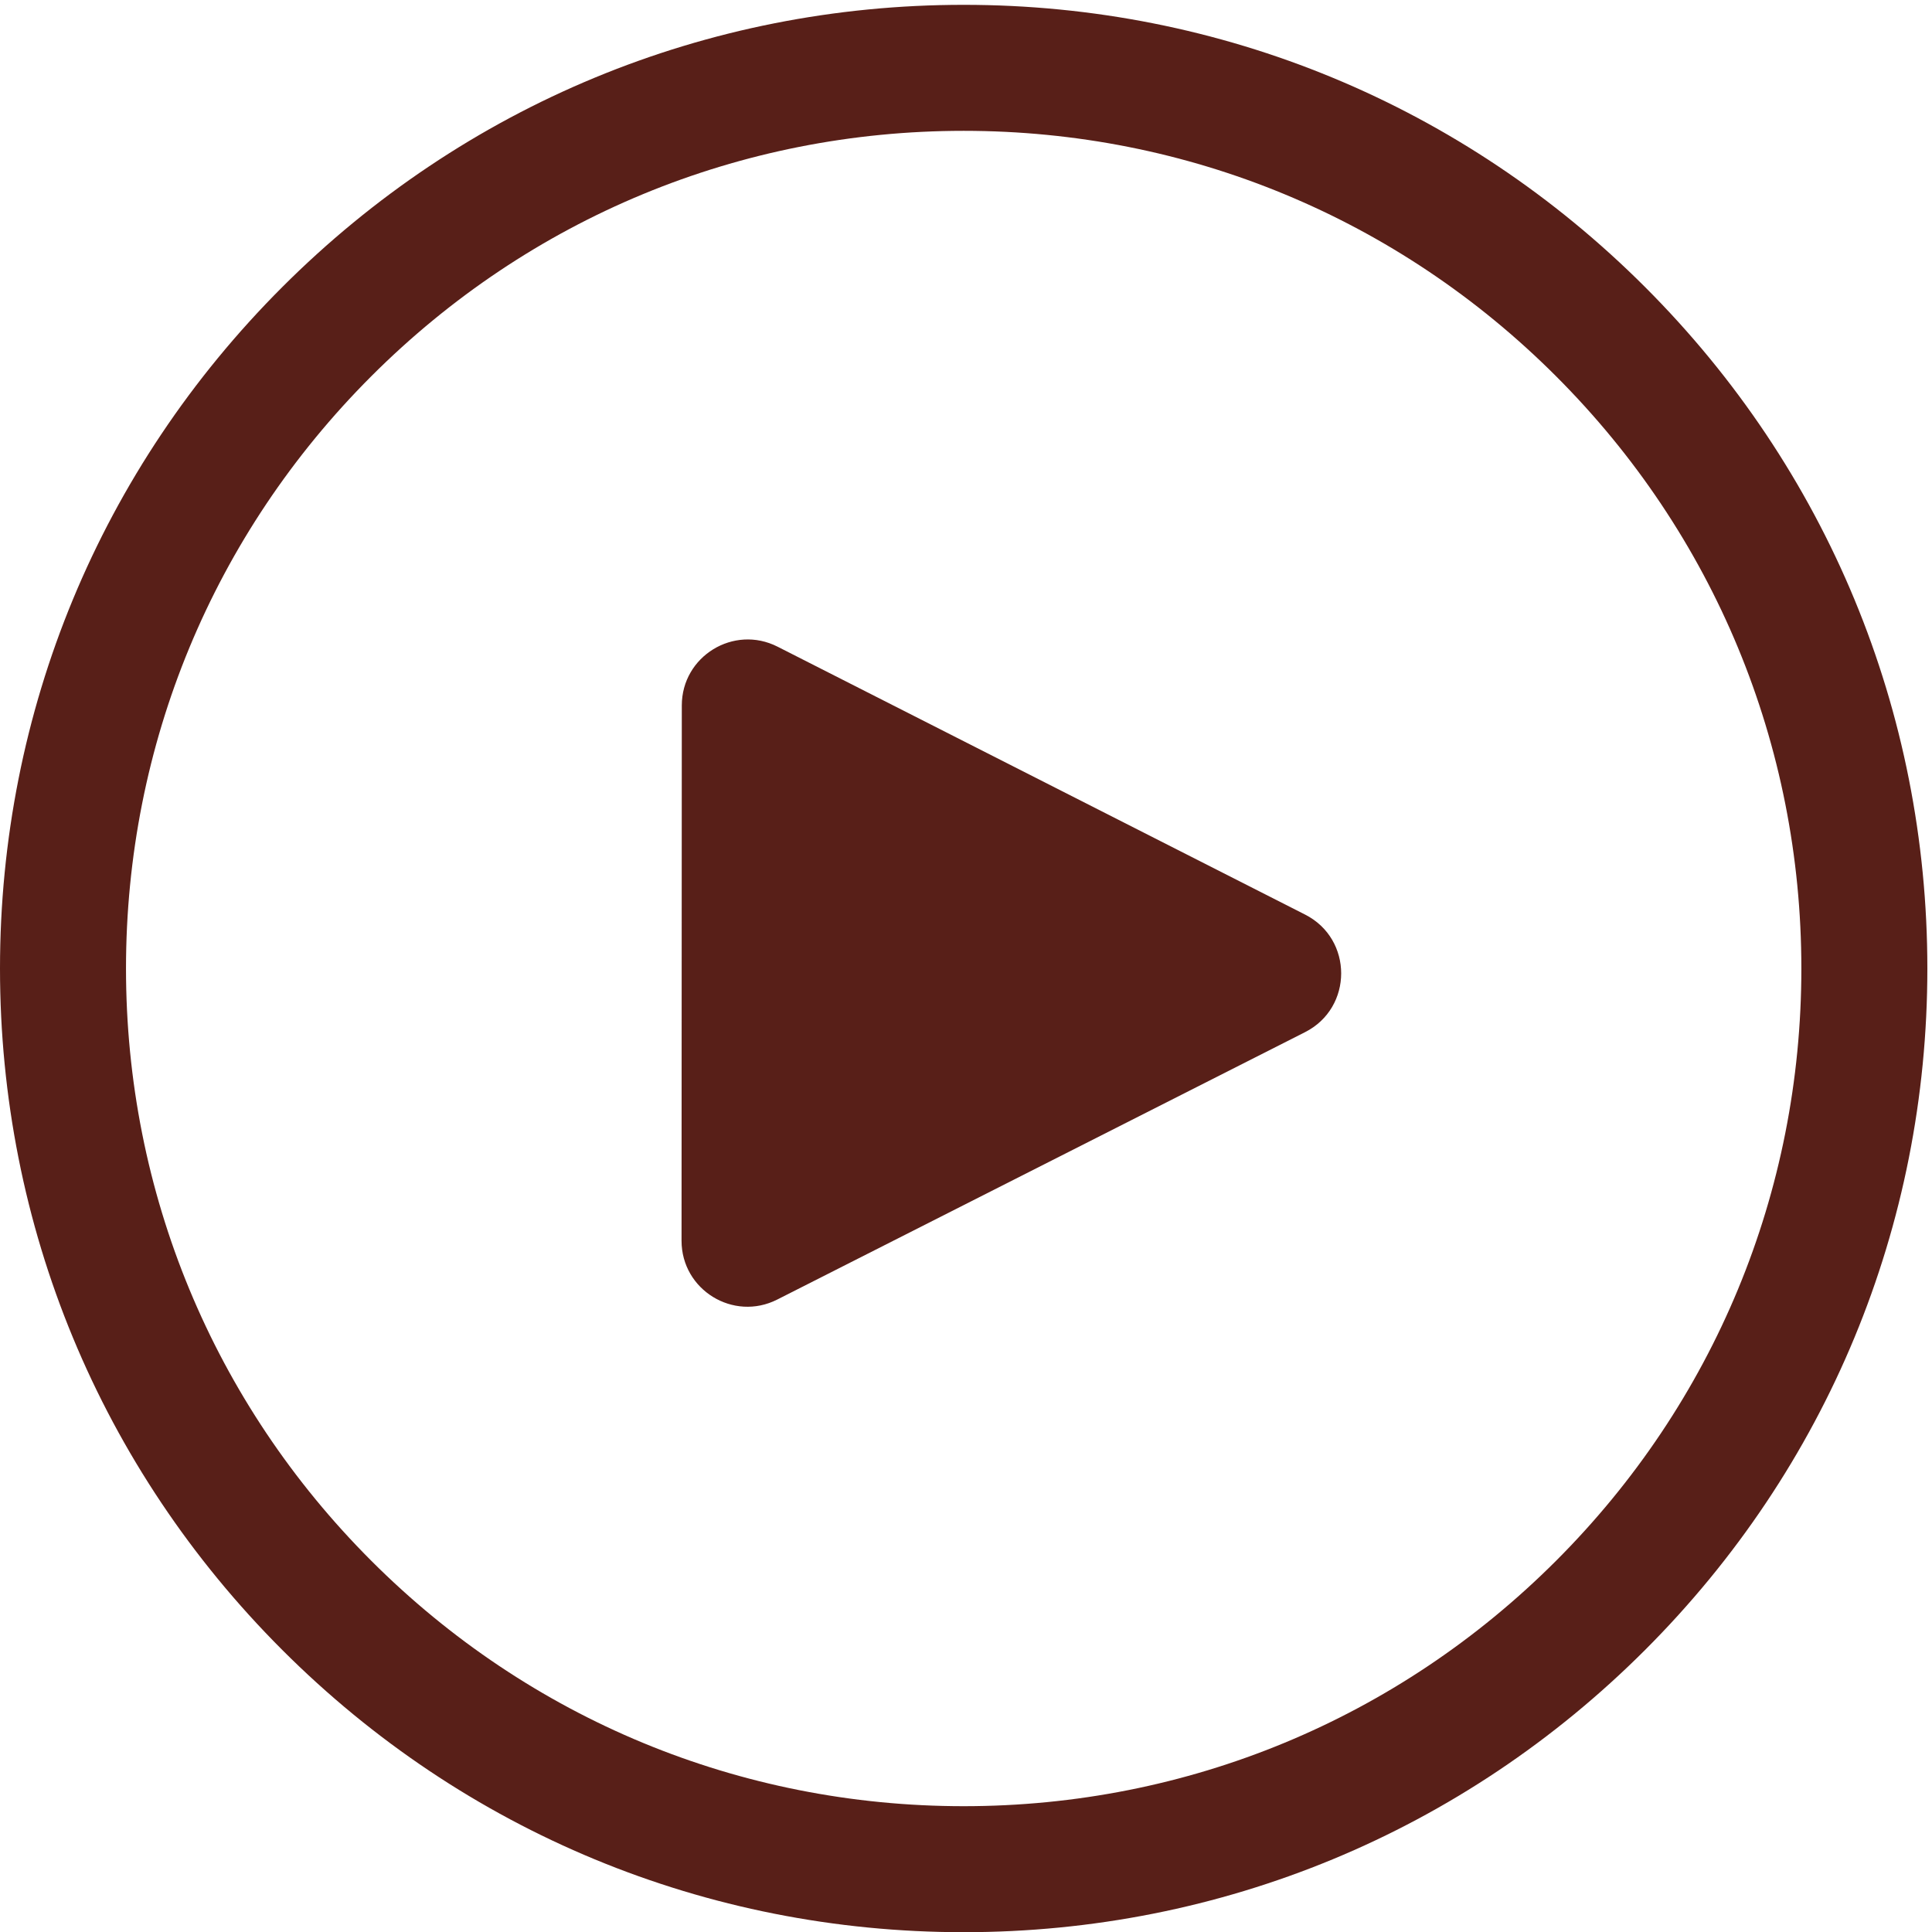 <?xml version="1.0" encoding="UTF-8" standalone="no"?><svg xmlns="http://www.w3.org/2000/svg" xmlns:xlink="http://www.w3.org/1999/xlink" fill="#581f18" height="666.7" preserveAspectRatio="xMidYMid meet" version="1" viewBox="0.0 0.0 666.6 666.7" width="666.6" zoomAndPan="magnify"><g><g id="change1_1"><path d="m 4673.12,2500 c 0,-580.47 -226.04,-1126.19 -636.49,-1536.629 -410.45,-410.461 -956.17,-636.5 -1536.63,-636.5 -580.47,0 -1126.19,226.039 -1536.633,636.5 -410.453,410.439 -636.5,956.169 -636.5,1536.629 0,580.46 226.047,1126.18 636.5,1536.63 410.443,410.46 956.163,636.5 1536.633,636.5 580.46,0 1126.18,-226.04 1536.63,-636.5 410.45,-410.45 636.49,-956.17 636.49,-1536.63 z m 326.87,0 c 0,667.77 -260.04,1295.58 -732.23,1767.76 C 3795.58,4739.96 3167.77,5000 2500,5000 1832.22,5000 1204.42,4739.96 732.23,4267.76 260.043,3795.58 0,3167.77 0,2500 0,1832.22 260.043,1204.42 732.238,732.242 1204.42,260.039 1832.22,0 2500,0 3167.77,0 3795.58,260.039 4267.76,732.242 4739.95,1204.42 4999.99,1832.22 4999.99,2500" transform="matrix(.133 0 0 -.133 0 666.667)"/><path d="M 3385.58,2334.89 2016.33,1641.21 c -113.77,-57.64 -248.32,25.08 -248.26,152.63 l 0.68,1388.68 c 0.06,127.55 134.69,210.14 248.41,152.39 l 1368.56,-695 c 124.84,-63.4 124.75,-241.75 -0.14,-305.02" transform="matrix(.133 0 0 -.133 0 666.667)"/></g></g></svg>